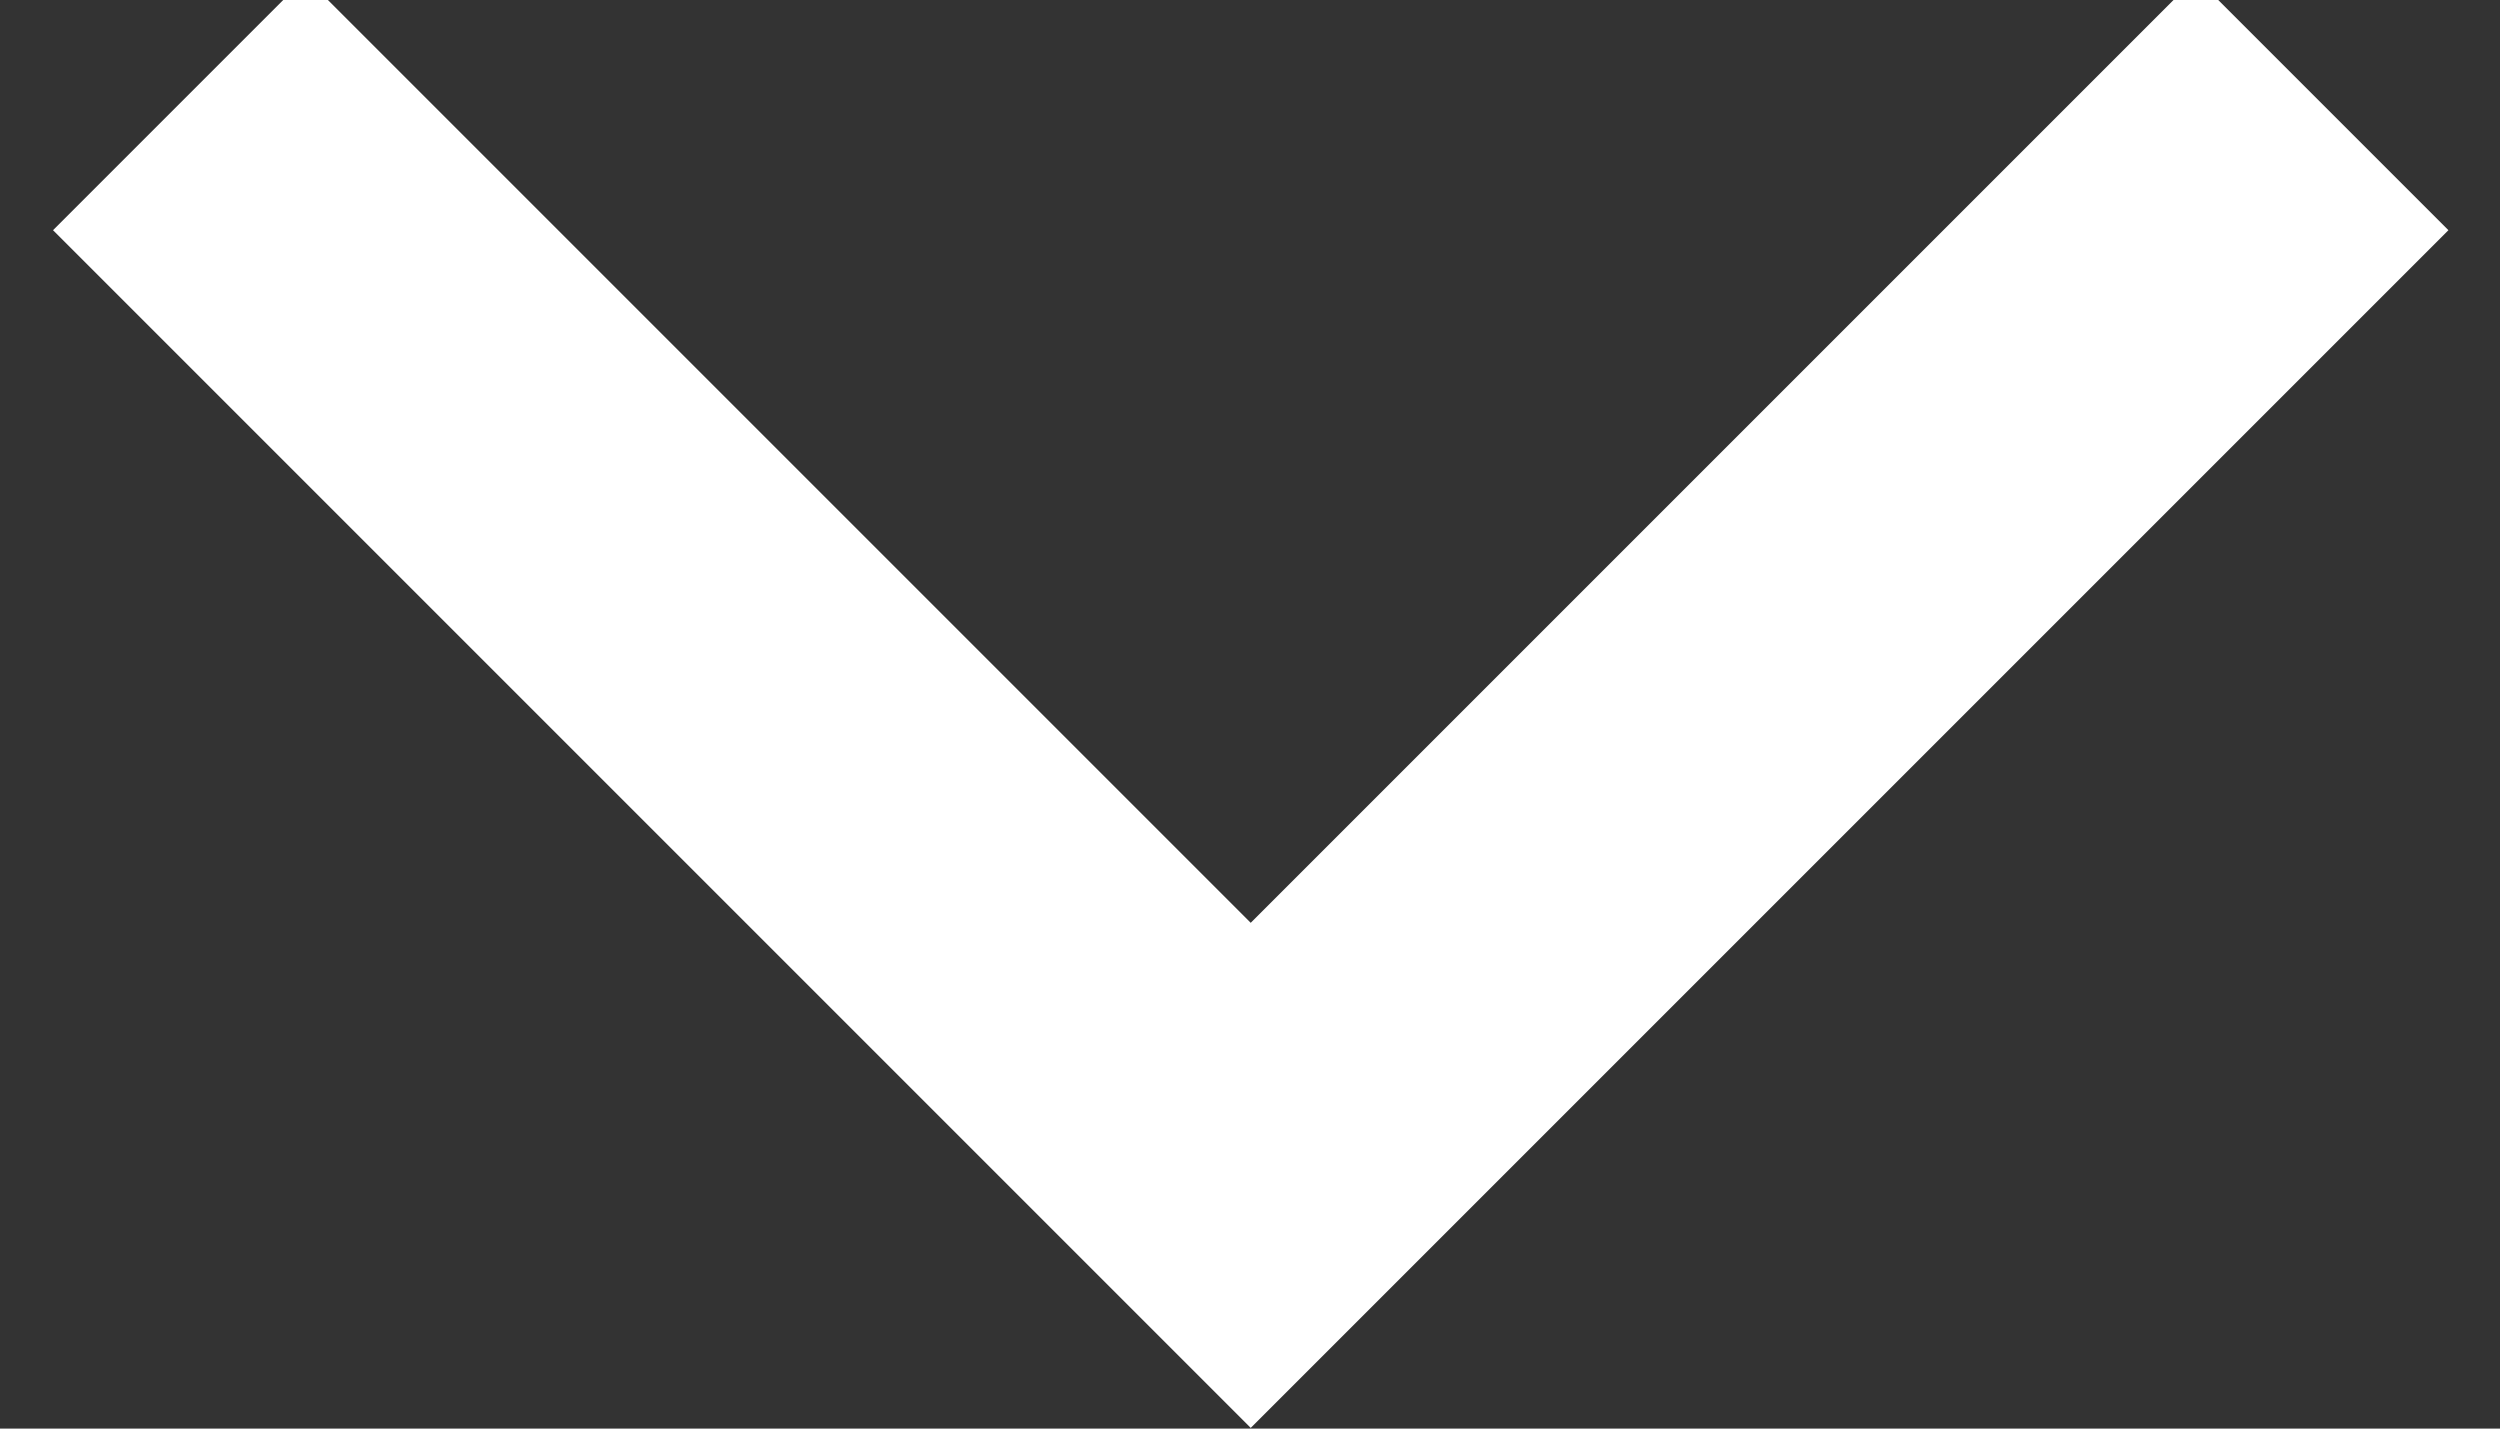 <svg width="14" height="8" viewBox="0 0 14 8" fill="none" xmlns="http://www.w3.org/2000/svg">
<rect x="0" y="0" width="14" height="8" fill="#333333" stroke="none"/>
<path d="M13.004 0.582L7.004 6.582L1.004 0.582" stroke="white" stroke-width="2"/>
</svg>
